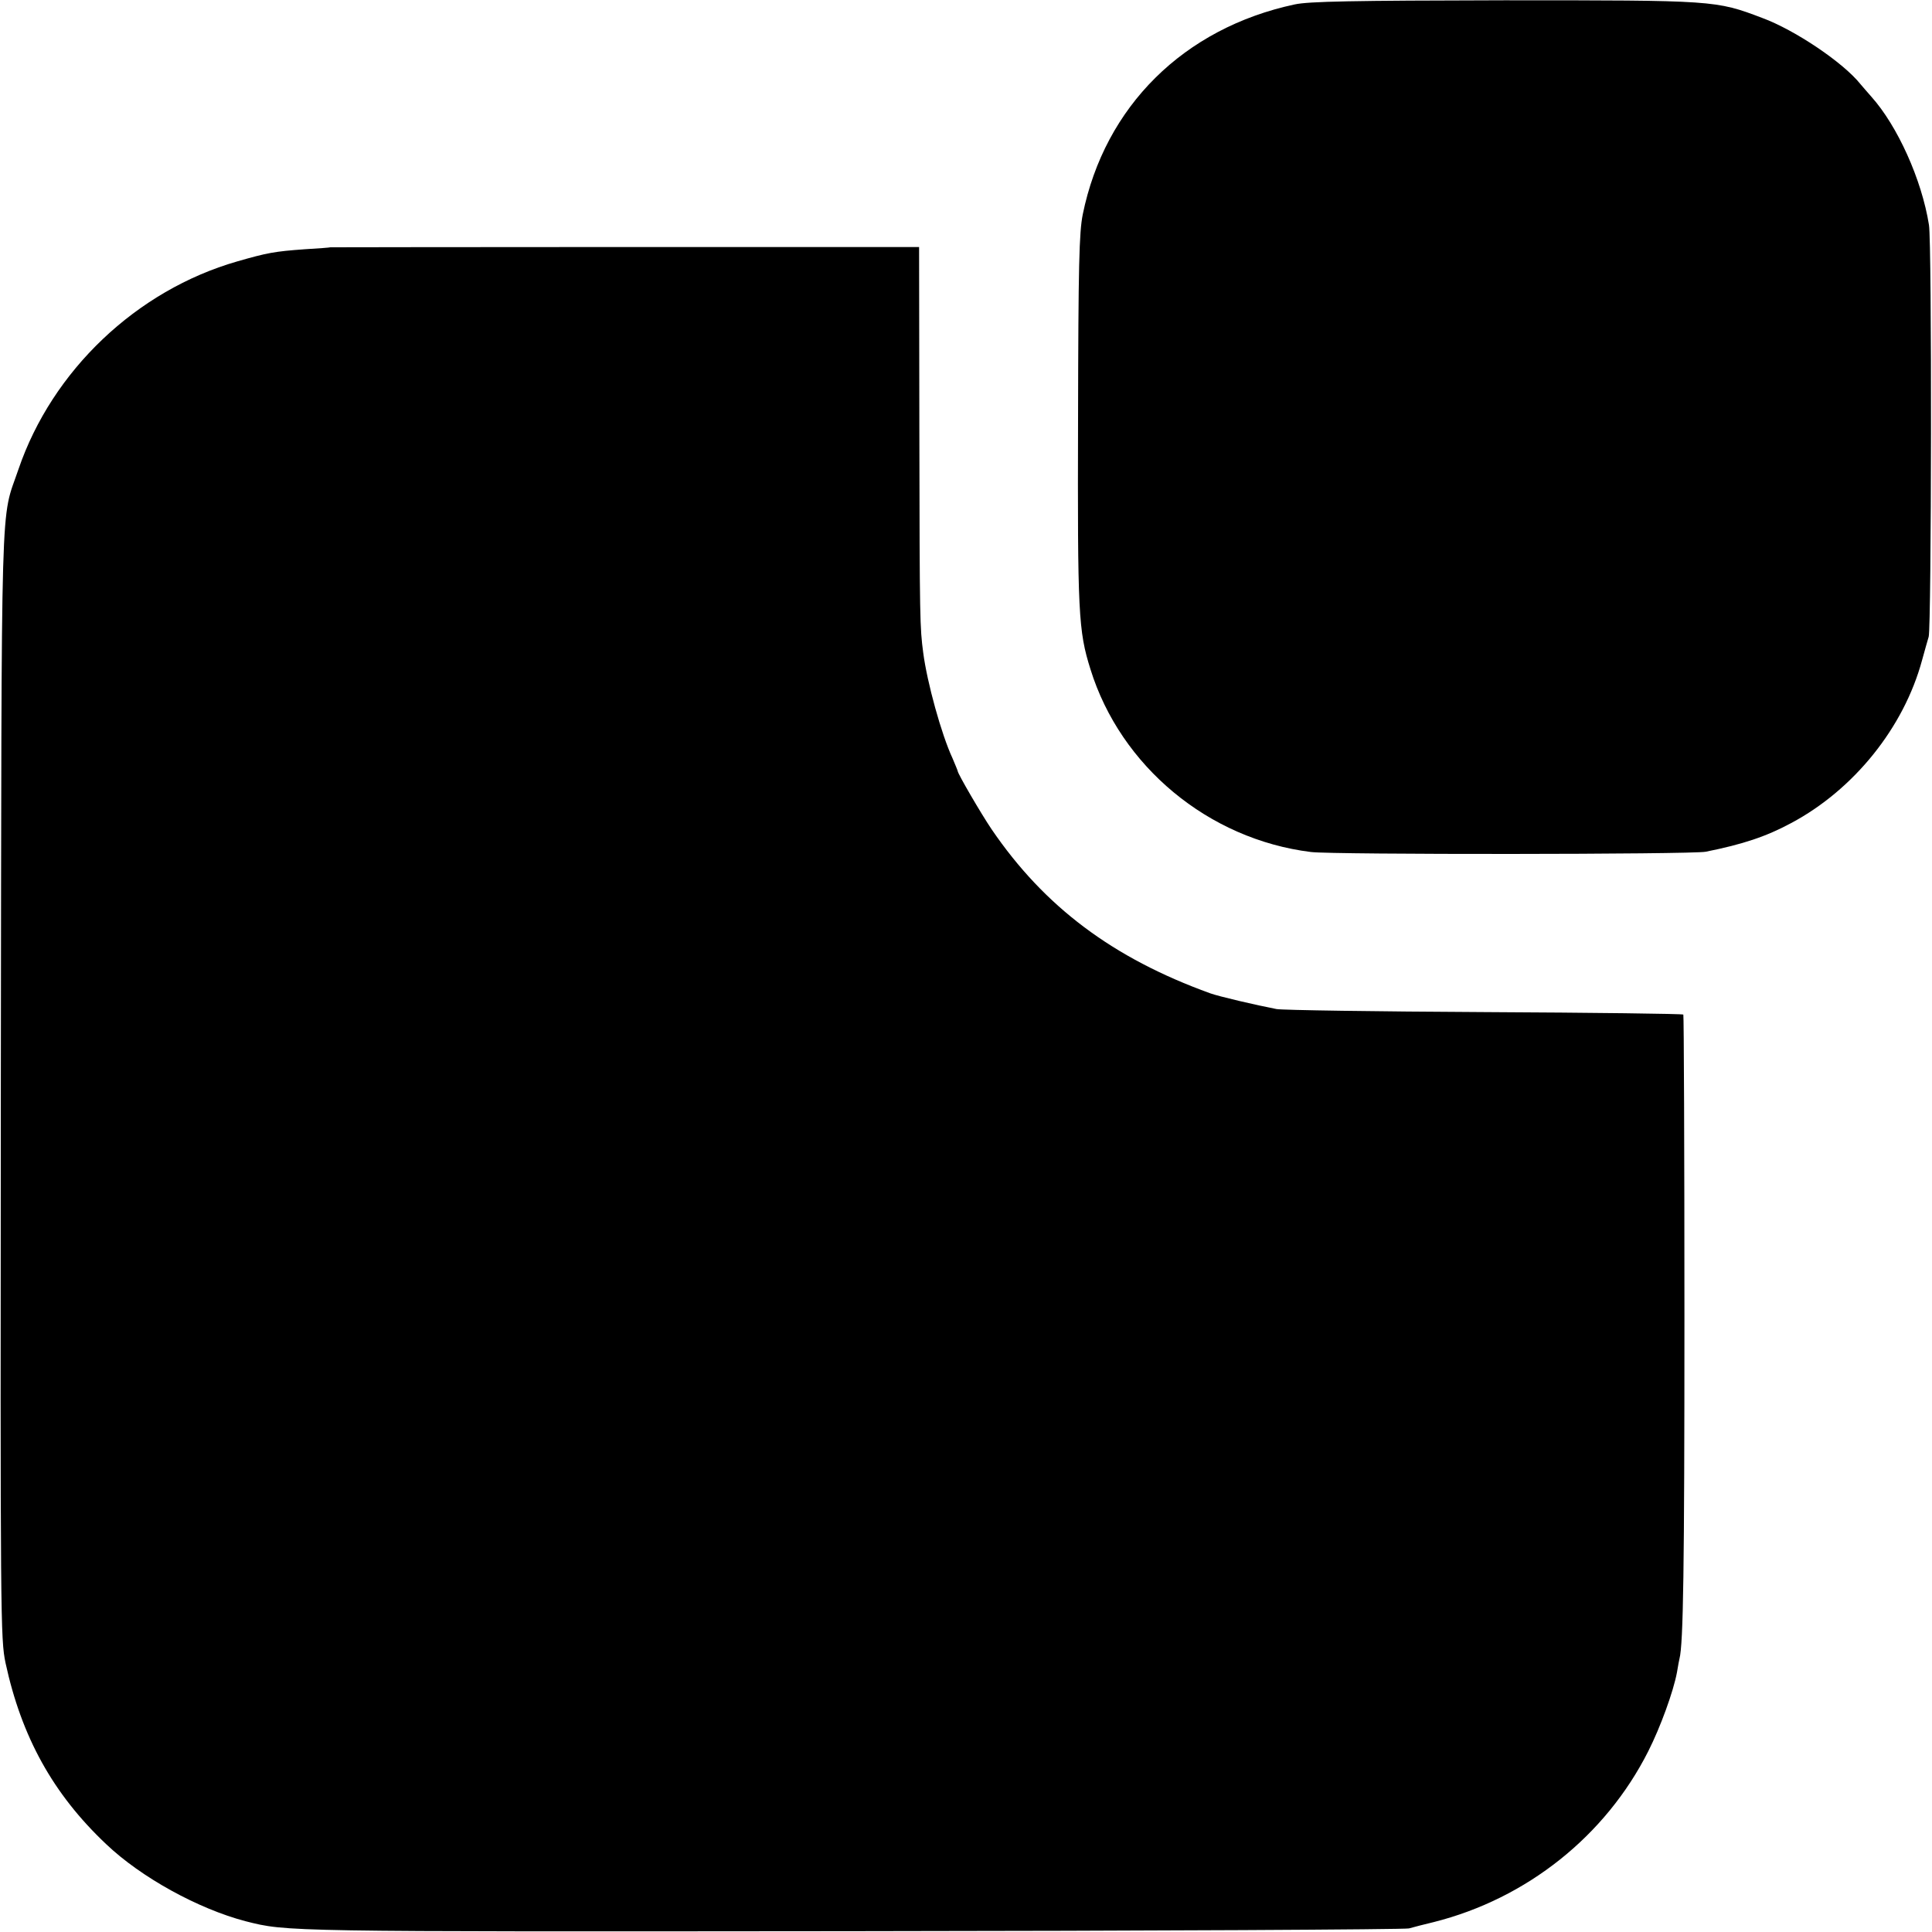 <?xml version="1.0" standalone="no"?>
<!DOCTYPE svg PUBLIC "-//W3C//DTD SVG 20010904//EN"
 "http://www.w3.org/TR/2001/REC-SVG-20010904/DTD/svg10.dtd">
<svg version="1.0" xmlns="http://www.w3.org/2000/svg"
 width="700pt" height="700pt" viewBox="0 0 700 700"
 preserveAspectRatio="xMidYMid meet">
<g transform="translate(0,700) scale(0.1,-0.1)"
fill="#000000" stroke="none">
<path d="M4691 6984 c-402 -86 -688 -369 -768 -761 -13 -66 -16 -179 -17 -743
-2 -703 1 -765 45 -905 109 -351 427 -616 799 -662 78 -10 1380 -9 1430 1 135
27 219 55 310 104 227 121 408 346 474 590 10 35 20 73 24 85 10 37 12 1426 1
1492 -26 164 -114 359 -209 465 -12 14 -30 34 -39 45 -62 78 -237 196 -356
240 -169 64 -171 64 -935 64 -551 -1 -708 -4 -759 -15z"/>
<path d="M1197 6104 c-1 -1 -42 -4 -92 -7 -111 -8 -137 -13 -245 -44 -366
-105 -671 -396 -793 -753 -66 -195 -61 -14 -64 -2230 -2 -1947 -1 -2008 17
-2095 58 -268 172 -475 365 -657 126 -120 333 -234 505 -279 150 -38 134 -38
2195 -36 1095 1 2004 6 2020 10 17 5 57 15 90 23 337 85 622 312 777 619 44
87 91 216 104 286 4 24 8 46 9 49 14 53 18 328 18 1238 0 600 -2 1094 -4 1096
-2 3 -326 7 -719 9 -393 2 -733 7 -755 11 -73 14 -210 46 -240 57 -354 128
-601 314 -792 594 -38 56 -123 202 -123 211 0 2 -9 23 -19 47 -40 86 -92 274
-106 382 -12 91 -13 116 -14 795 l-1 675 -1066 0 c-586 0 -1066 -1 -1067 -1z"/>
</g>
</svg>
